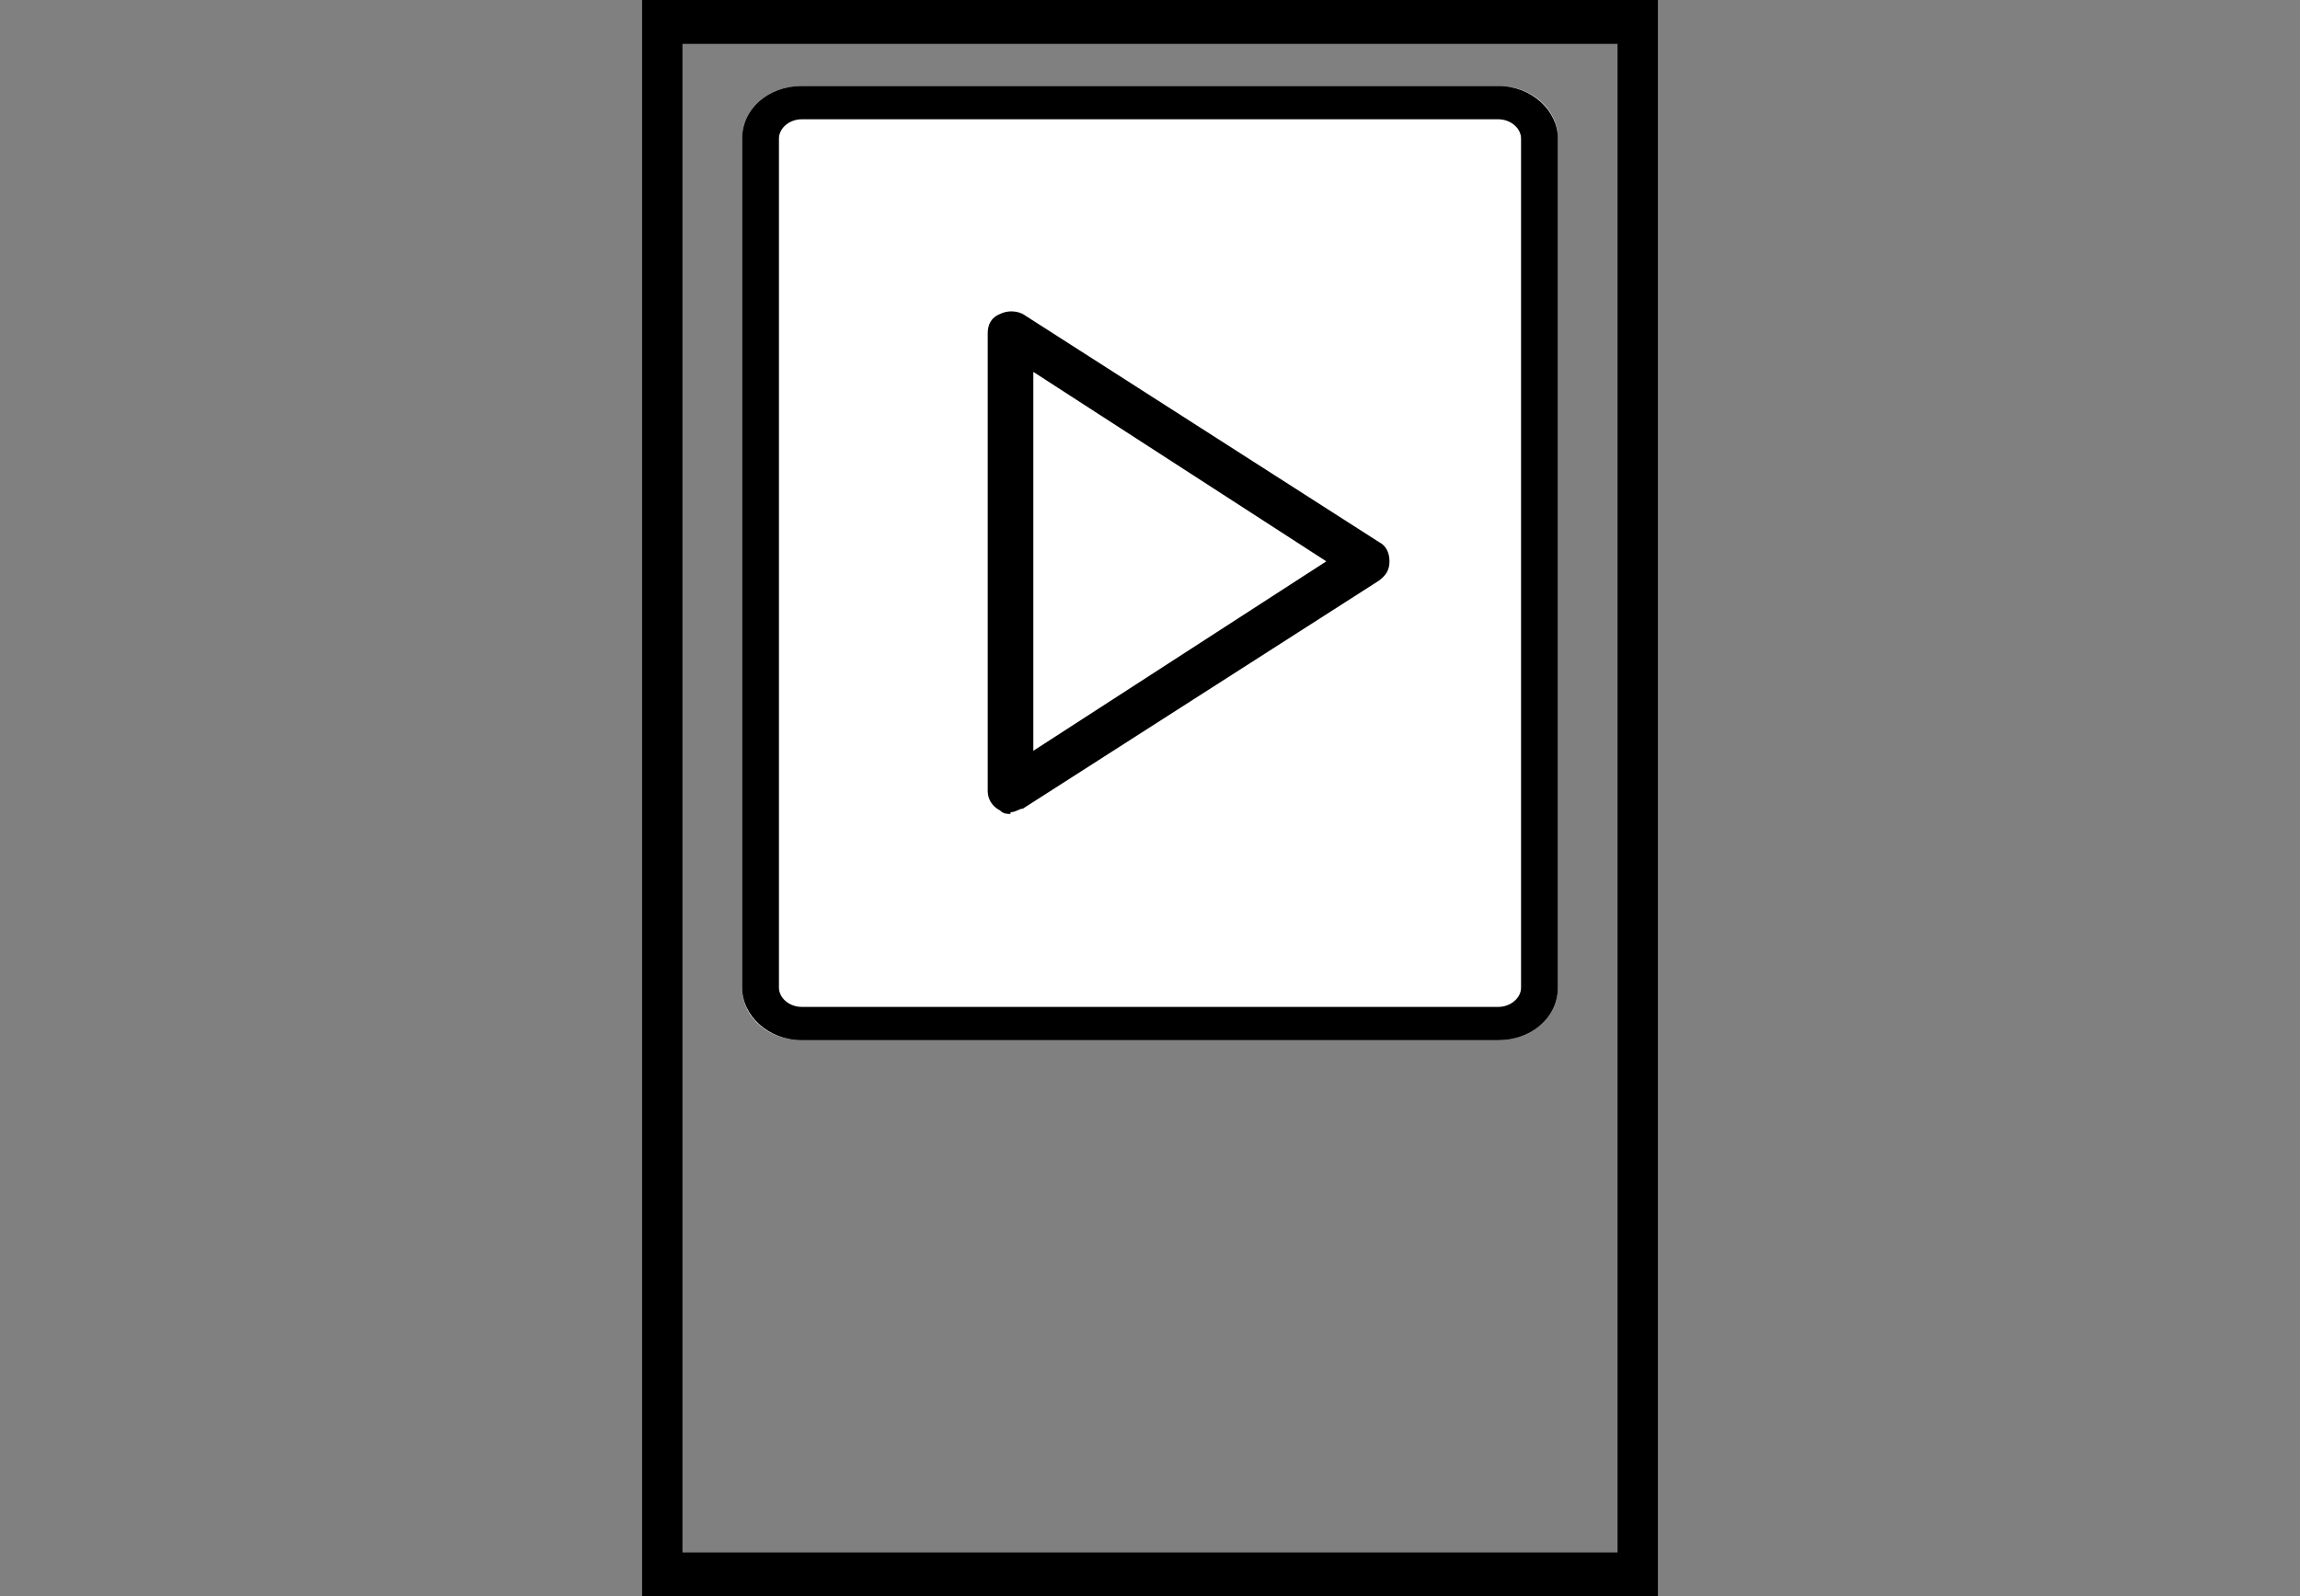<?xml version="1.0" encoding="UTF-8"?>
<svg id="_レイヤー_1" data-name=" レイヤー 1" xmlns="http://www.w3.org/2000/svg" version="1.1" viewBox="0 0 131.1 91">
  <rect x="0" y="0" width="131.1" height="91" fill="#808080" stroke="none"/>
  <defs>
    <style>
      .cls-1 {
        fill: #000;
      }

      .cls-1, .cls-2 {
        stroke-width: 0px;
      }

      .cls-2 {
        fill: #fff;
      }
    </style>
  </defs>
  <path class="cls-1" d="M92.2,2.5v86h-53.3V2.5h53.3M94.5,0h-57.9v91h57.9V0h0Z"/>
  <g>
    <path class="cls-2" d="M45.7,4.9h39.7c1.9,0,3.4,1.3,3.4,3v48.4c0,1.7-1.5,3-3.4,3h-39.7c-1.9,0-3.4-1.3-3.4-3V7.9c0-1.7,1.5-3,3.4-3Z"/>
    <path class="cls-1" d="M85.4,6.8c.7,0,1.3.5,1.3,1.1v48.4c0,.6-.6,1.1-1.3,1.1h-39.7c-.7,0-1.3-.5-1.3-1.1V7.9c0-.6.6-1.1,1.3-1.1h39.7M85.4,4.9h-39.7c-1.9,0-3.4,1.3-3.4,3v48.4c0,1.6,1.5,3,3.4,3h39.7c1.9,0,3.4-1.3,3.4-3V7.9c0-1.6-1.5-3-3.4-3h0Z"/>
  </g>
  <path class="cls-1" d="M57.6,46.4c-.2,0-.4,0-.6-.2-.4-.2-.7-.6-.7-1.1v-26.1c0-.5.2-.9.7-1.1.4-.2.9-.2,1.3,0l20.3,13c.4.2.6.6.6,1.1s-.2.8-.6,1.1l-20.3,13c-.2,0-.4.2-.7.2h0ZM58.9,21.3v21.5l16.7-10.8-16.7-10.8h0Z"/>
</svg>